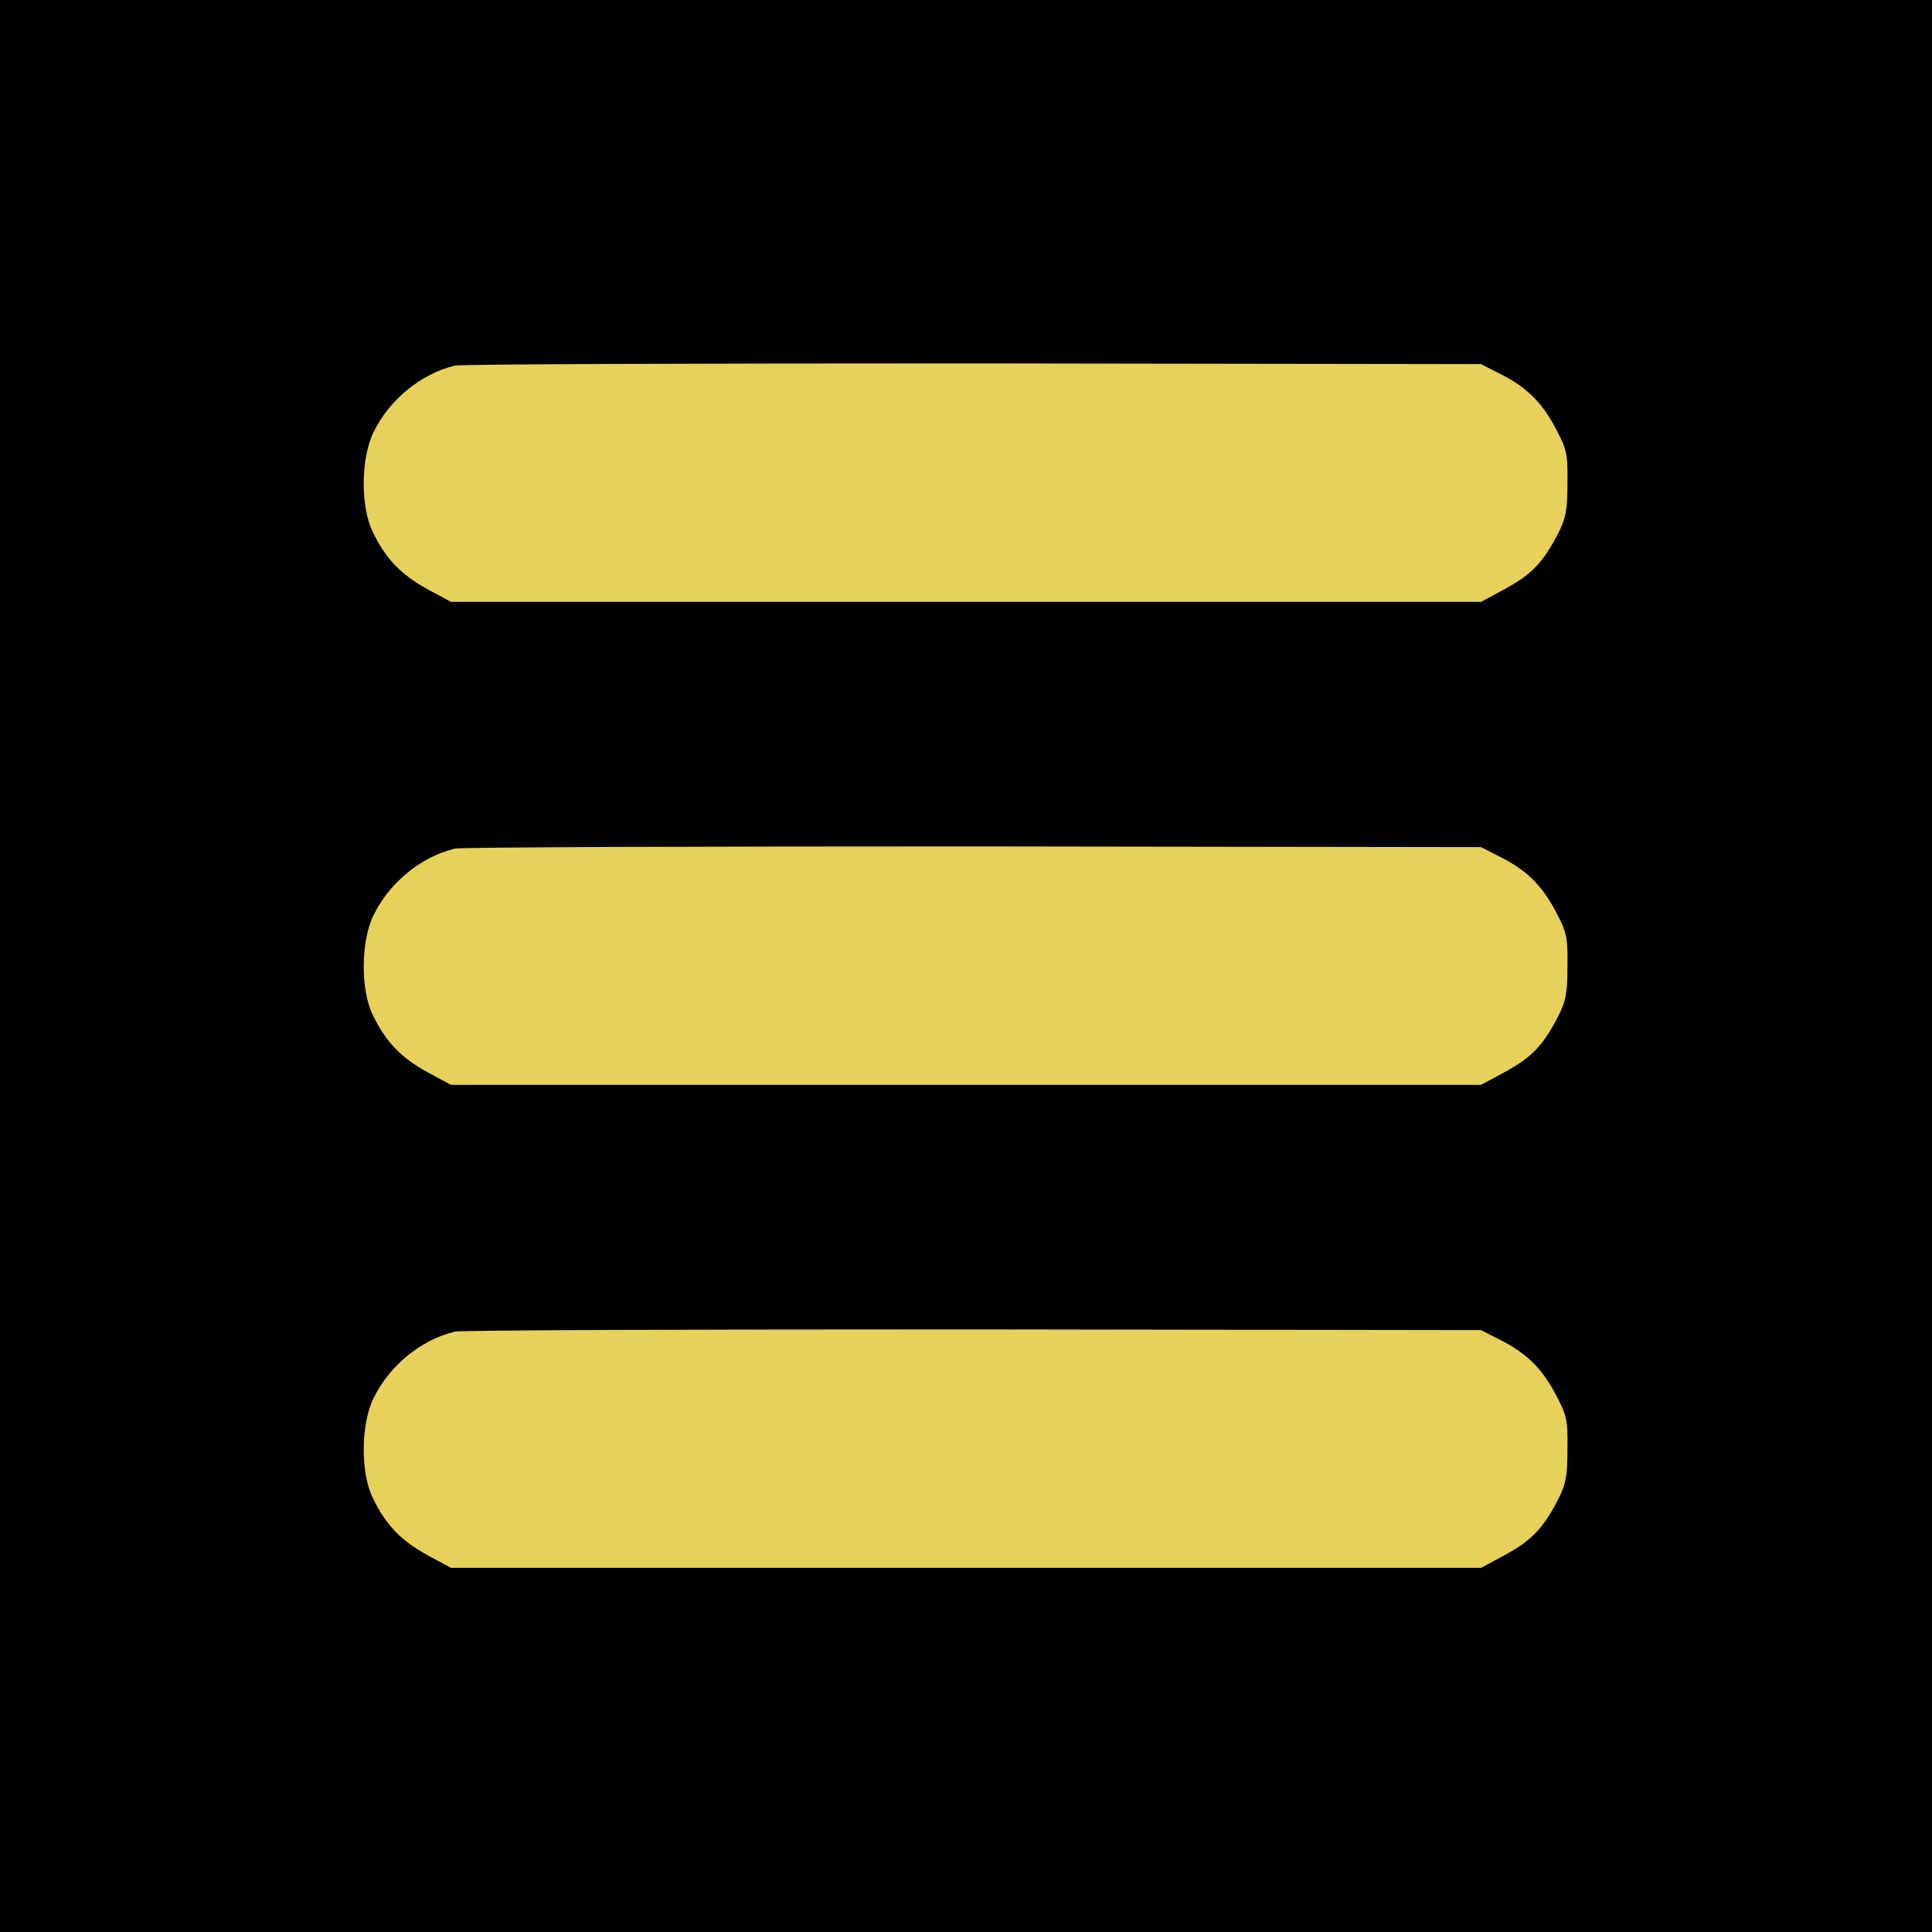 <svg width="32" height="32" viewBox="0 0 32 32" fill="none" xmlns="http://www.w3.org/2000/svg">
<rect width="32" height="32" fill="black"/>
<path d="M7.531 6.056C6.969 6.194 6.45 6.619 6.188 7.156C5.975 7.588 5.969 8.394 6.175 8.813C6.388 9.256 6.644 9.519 7.075 9.756L7.469 9.969H24.531L24.925 9.756C25.363 9.519 25.556 9.319 25.8 8.85C25.938 8.581 25.962 8.45 25.962 8C25.969 7.513 25.95 7.438 25.756 7.075C25.525 6.644 25.262 6.394 24.812 6.175L24.531 6.031L16.125 6.019C11.5 6.019 7.638 6.031 7.531 6.056V6.056ZM7.531 14.056C6.969 14.194 6.45 14.619 6.188 15.156C5.975 15.588 5.969 16.394 6.175 16.812C6.388 17.256 6.644 17.519 7.075 17.756L7.469 17.969H24.531L24.925 17.756C25.363 17.519 25.556 17.319 25.8 16.85C25.938 16.581 25.962 16.45 25.962 16C25.969 15.512 25.95 15.438 25.756 15.075C25.525 14.644 25.262 14.394 24.812 14.175L24.531 14.031L16.125 14.019C11.5 14.019 7.638 14.031 7.531 14.056V14.056ZM7.531 22.056C6.969 22.194 6.45 22.619 6.188 23.156C5.975 23.587 5.969 24.394 6.175 24.812C6.388 25.256 6.644 25.519 7.075 25.756L7.469 25.969H24.531L24.925 25.756C25.363 25.519 25.556 25.319 25.8 24.85C25.938 24.581 25.962 24.45 25.962 24C25.969 23.512 25.95 23.438 25.756 23.075C25.525 22.644 25.262 22.394 24.812 22.175L24.531 22.031L16.125 22.019C11.5 22.019 7.638 22.031 7.531 22.056V22.056Z" fill="#E8D15A"/>
</svg>
